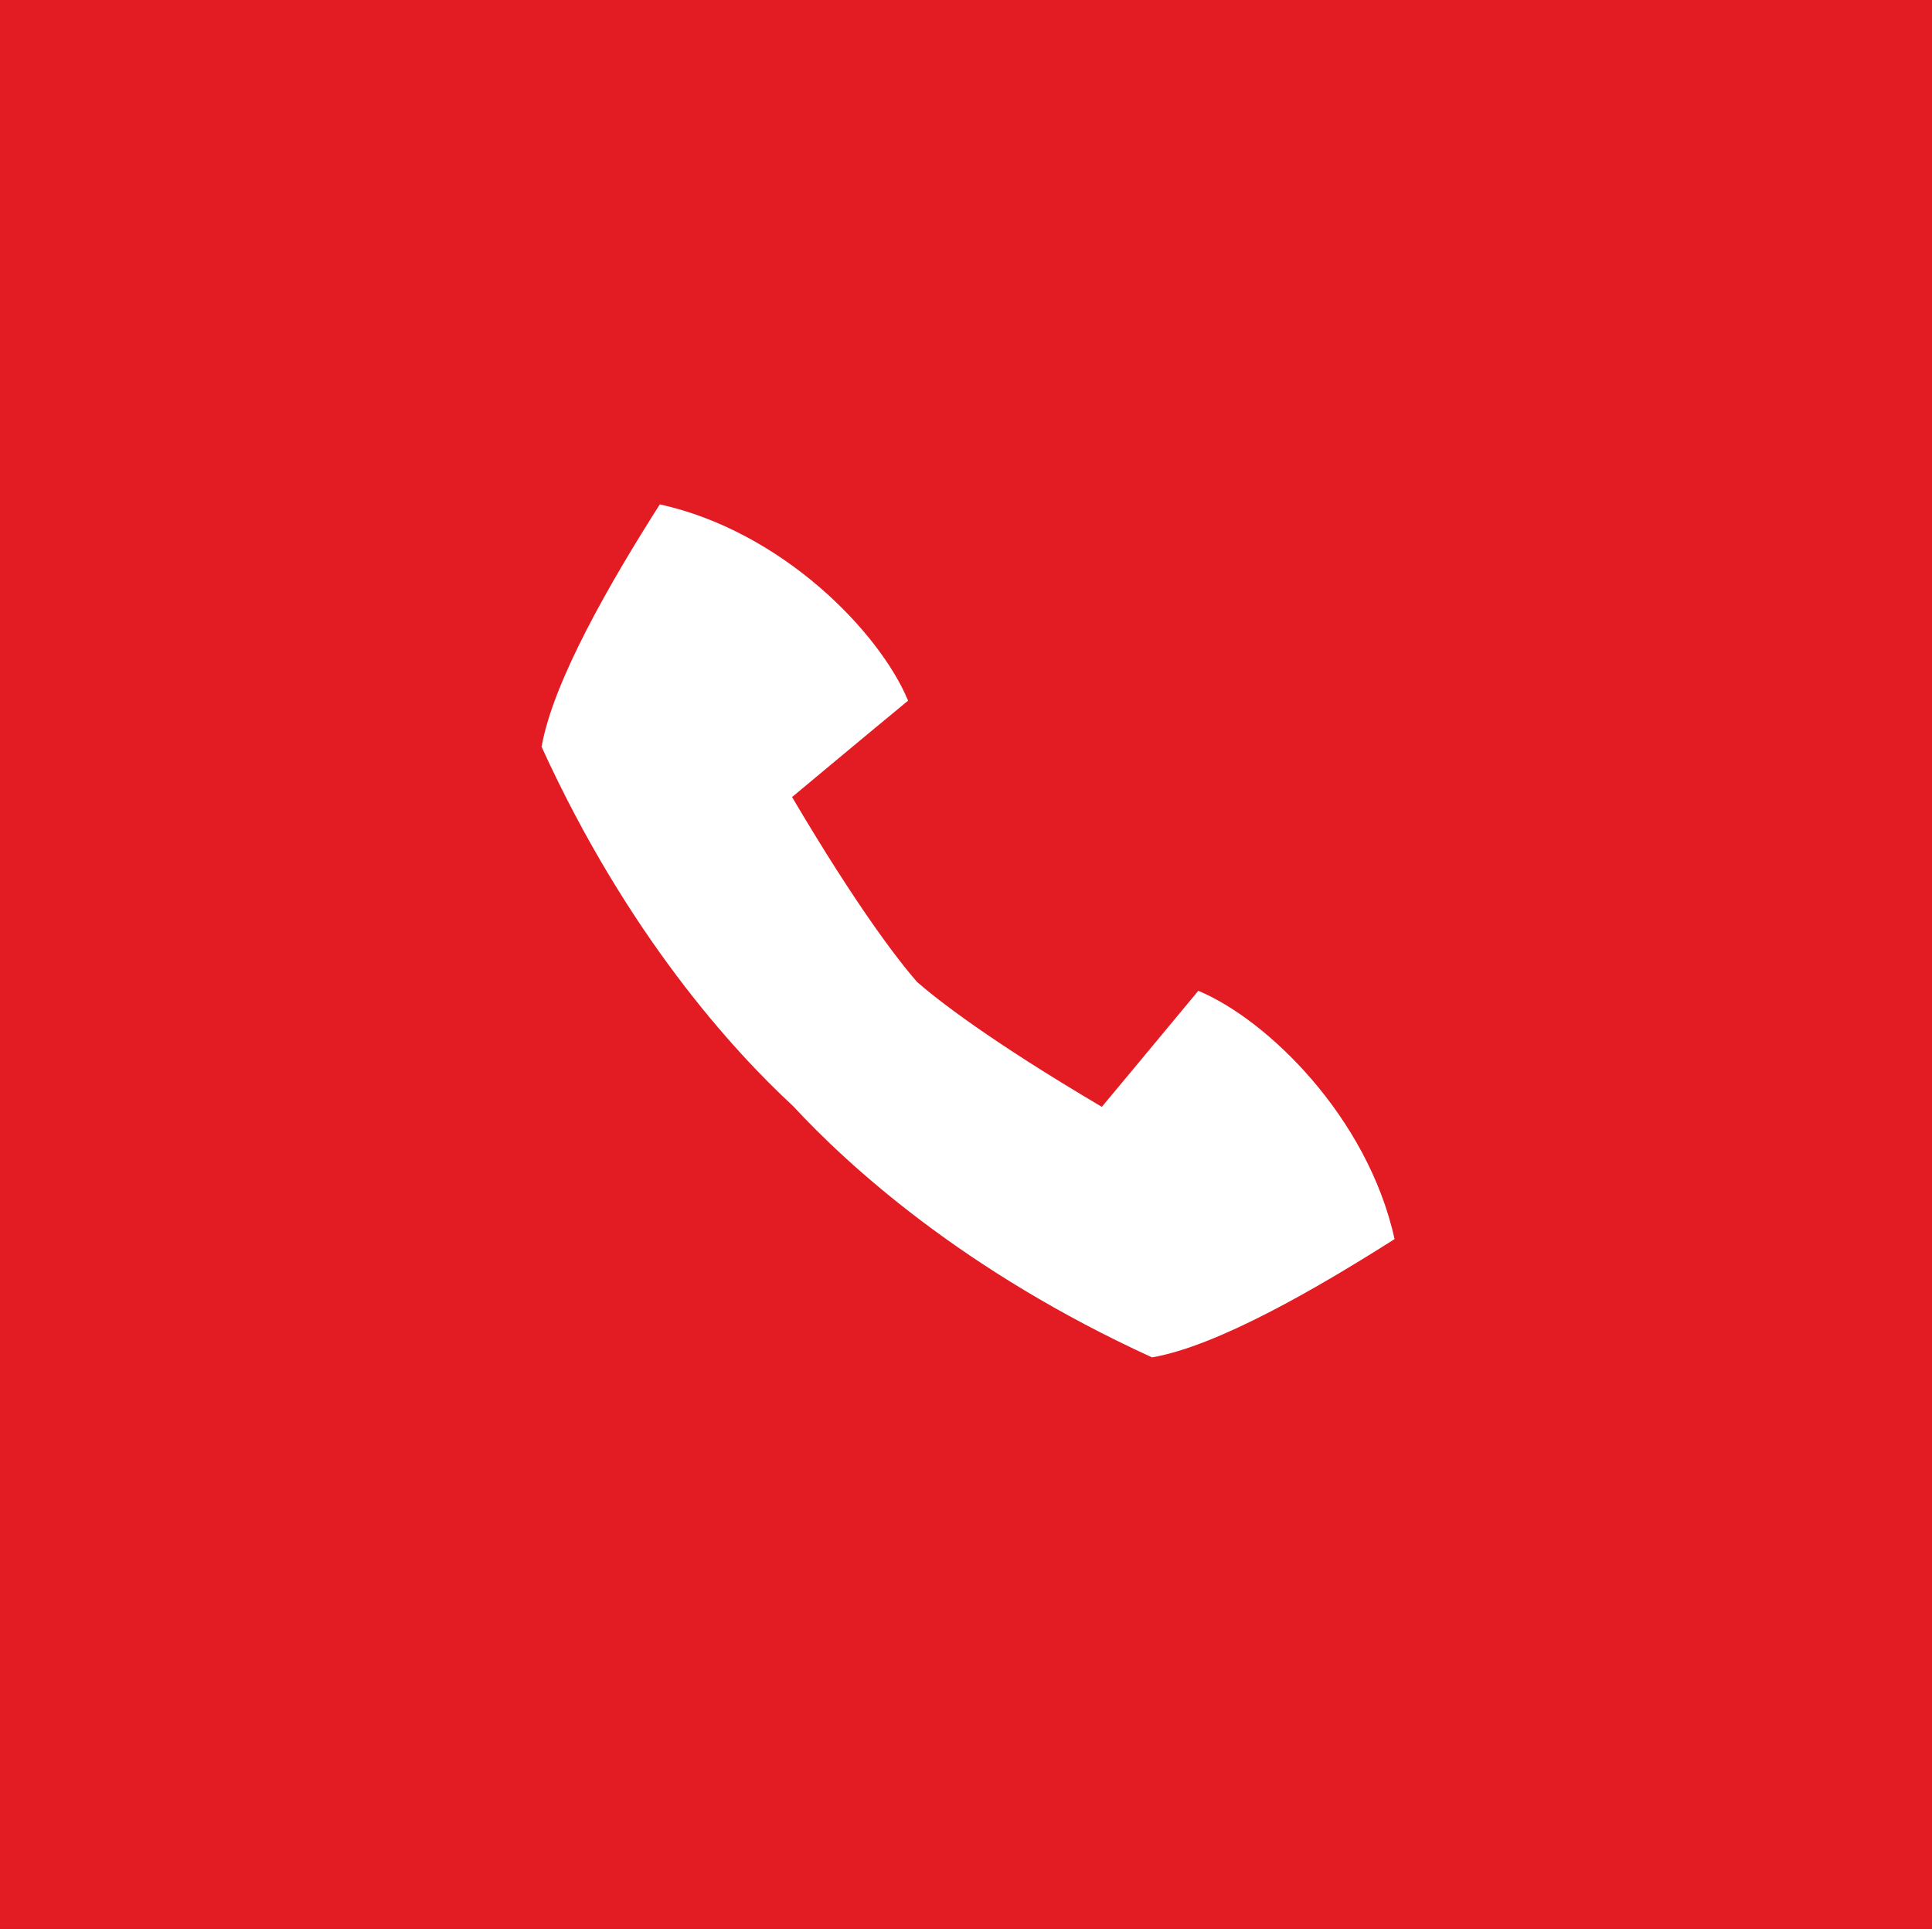 <?xml version="1.0" encoding="utf-8" ?>
<!DOCTYPE svg PUBLIC "-//W3C//DTD SVG 1.1//EN" "http://www.w3.org/Graphics/SVG/1.1/DTD/svg11.dtd">
<svg xmlns="http://www.w3.org/2000/svg" xmlns:xlink="http://www.w3.org/1999/xlink" version="1.1" id="Calque_1" x="0px" y="0px" width="27.275px" height="27.231px" viewBox="0 0 27.275 27.231" enable-background="new 0 0 27.275 27.231" xml:space="preserve"><rect x="0" y="0" width="27.275" height="27.231" fill="#333333" stroke="none"/><g><rect x="55.972" y="-3.3" fill="#E31B23" width="27.331" height="27.331"/><path fill="#FFFFFF" d="M73.506,5.668V3.147h-2.863c-1.334,0-2.506,1.172-2.506,3.058V8.06h-1.625v2.557h1.658v7.531h3.027v-7.531 h2.212l0.194-2.557h-2.407V5.668H73.506z"/></g><g><rect x="46.472" y="-55.55" fill="#E31B23" width="27.331" height="27.331"/><path fill="#FFFFFF" d="M70.188-47.298c-0.679,0.302-1.409,0.506-2.175,0.597c0.781-0.469,1.382-1.211,1.665-2.095 c-0.732,0.434-1.542,0.749-2.405,0.919c-0.69-0.736-1.675-1.196-2.764-1.196c-2.091,0-3.787,1.696-3.787,3.787 c0,0.297,0.034,0.586,0.098,0.863c-3.147-0.158-5.937-1.666-7.805-3.957c-0.326,0.56-0.513,1.21-0.513,1.904 c0,1.313,0.669,2.473,1.685,3.151c-0.62-0.02-1.204-0.19-1.715-0.474c0,0.016,0,0.031,0,0.047c0,1.836,1.305,3.365,3.037,3.714 c-0.317,0.087-0.652,0.133-0.998,0.133c-0.244,0-0.481-0.024-0.712-0.067c0.481,1.504,1.88,2.599,3.537,2.629 c-1.296,1.016-2.929,1.621-4.703,1.621c-0.305,0-0.606-0.018-0.903-0.053c1.676,1.074,3.666,1.701,5.805,1.701 c6.965,0,10.774-5.77,10.774-10.773c0-0.164-0.003-0.328-0.011-0.49C69.039-45.871,69.681-46.538,70.188-47.298"/></g><g><rect x="12.972" y="-66.3" fill="#E31B23" width="27.331" height="27.331"/><path fill="#FFFFFF" d="M25.531-53.052c0-1.069,2.354-1.379,2.354-3.894c0-1.508-0.139-2.417-1.326-2.952 c0-0.374,2.096-0.128,2.096-0.827h-4.592c0,0-4.648,0.114-4.648,4.051c0,3.936,4.064,3.479,4.064,3.479v0.998 c0,0.403,0.545,0.268,0.613,1.084c-0.275,0-5.648-0.143-5.648,3.424c0,3.564,4.734,3.394,4.734,3.394s5.477,0.25,5.477-4.179 C28.654-51.126,25.531-51.981,25.531-53.052 M21.564-56.445c-0.43-1.581,0.137-3.111,1.266-3.419 c1.129-0.307,2.393,0.726,2.822,2.307s-0.137,3.111-1.266,3.419C23.258-53.832,21.994-54.864,21.564-56.445 M23.916-45.433 c-1.896,0.128-3.508-0.889-3.602-2.271c-0.094-1.382,1.367-2.607,3.262-2.735c1.896-0.128,3.51,0.888,3.604,2.271 S25.813-45.562,23.916-45.433"/><polygon fill="#FFFFFF" points="37.27,-57.528 37.27,-56.587 34.074,-56.587 34.074,-53.394 33.133,-53.394 33.133,-56.587 29.939,-56.587 29.939,-57.528 33.133,-57.528 33.133,-60.726 34.074,-60.726 34.074,-57.528"/></g><g><rect x="-62.278" y="-40.3" fill="#E31B23" width="27.331" height="27.331"/><path fill="#FFFFFF" d="M-40.63-20.718c0,0.313-0.254,0.567-0.568,0.567H-56.07c-0.313,0-0.566-0.254-0.566-0.567v-11.537 c0-0.313,0.254-0.567,0.566-0.567h14.871c0.314,0,0.568,0.254,0.568,0.567V-20.718z"/><path fill="#E31B23" d="M-48.634-24.831c-0.121,0-0.242-0.044-0.338-0.132l-8.518-7.803c-0.204-0.187-0.217-0.503-0.031-0.707 c0.187-0.203,0.503-0.218,0.707-0.031l8.18,7.495l8.182-7.495c0.202-0.186,0.52-0.173,0.707,0.031 c0.187,0.204,0.172,0.521-0.031,0.707l-8.52,7.804C-48.392-24.875-48.513-24.831-48.634-24.831z"/></g><g><rect x="-0.027" y="-0.05" fill="#E31B23" width="27.33" height="27.331"/><path fill="#FFFFFF" d="M15.555,15.625c-1.581-0.933-2.311-1.504-2.609-1.763c-0.26-0.3-0.83-1.028-1.764-2.61 c0,0,1.066-0.89,1.638-1.361c-0.402-0.968-1.776-2.39-3.505-2.771C8.621,8.21,7.806,9.618,7.646,10.543 c1.214,2.661,2.708,4.293,3.549,5.07c0.777,0.84,2.409,2.334,5.069,3.549c0.926-0.16,2.333-0.977,3.424-1.67 c-0.382-1.729-1.804-3.103-2.771-3.505C16.444,14.559,15.555,15.625,15.555,15.625z"/></g></svg>